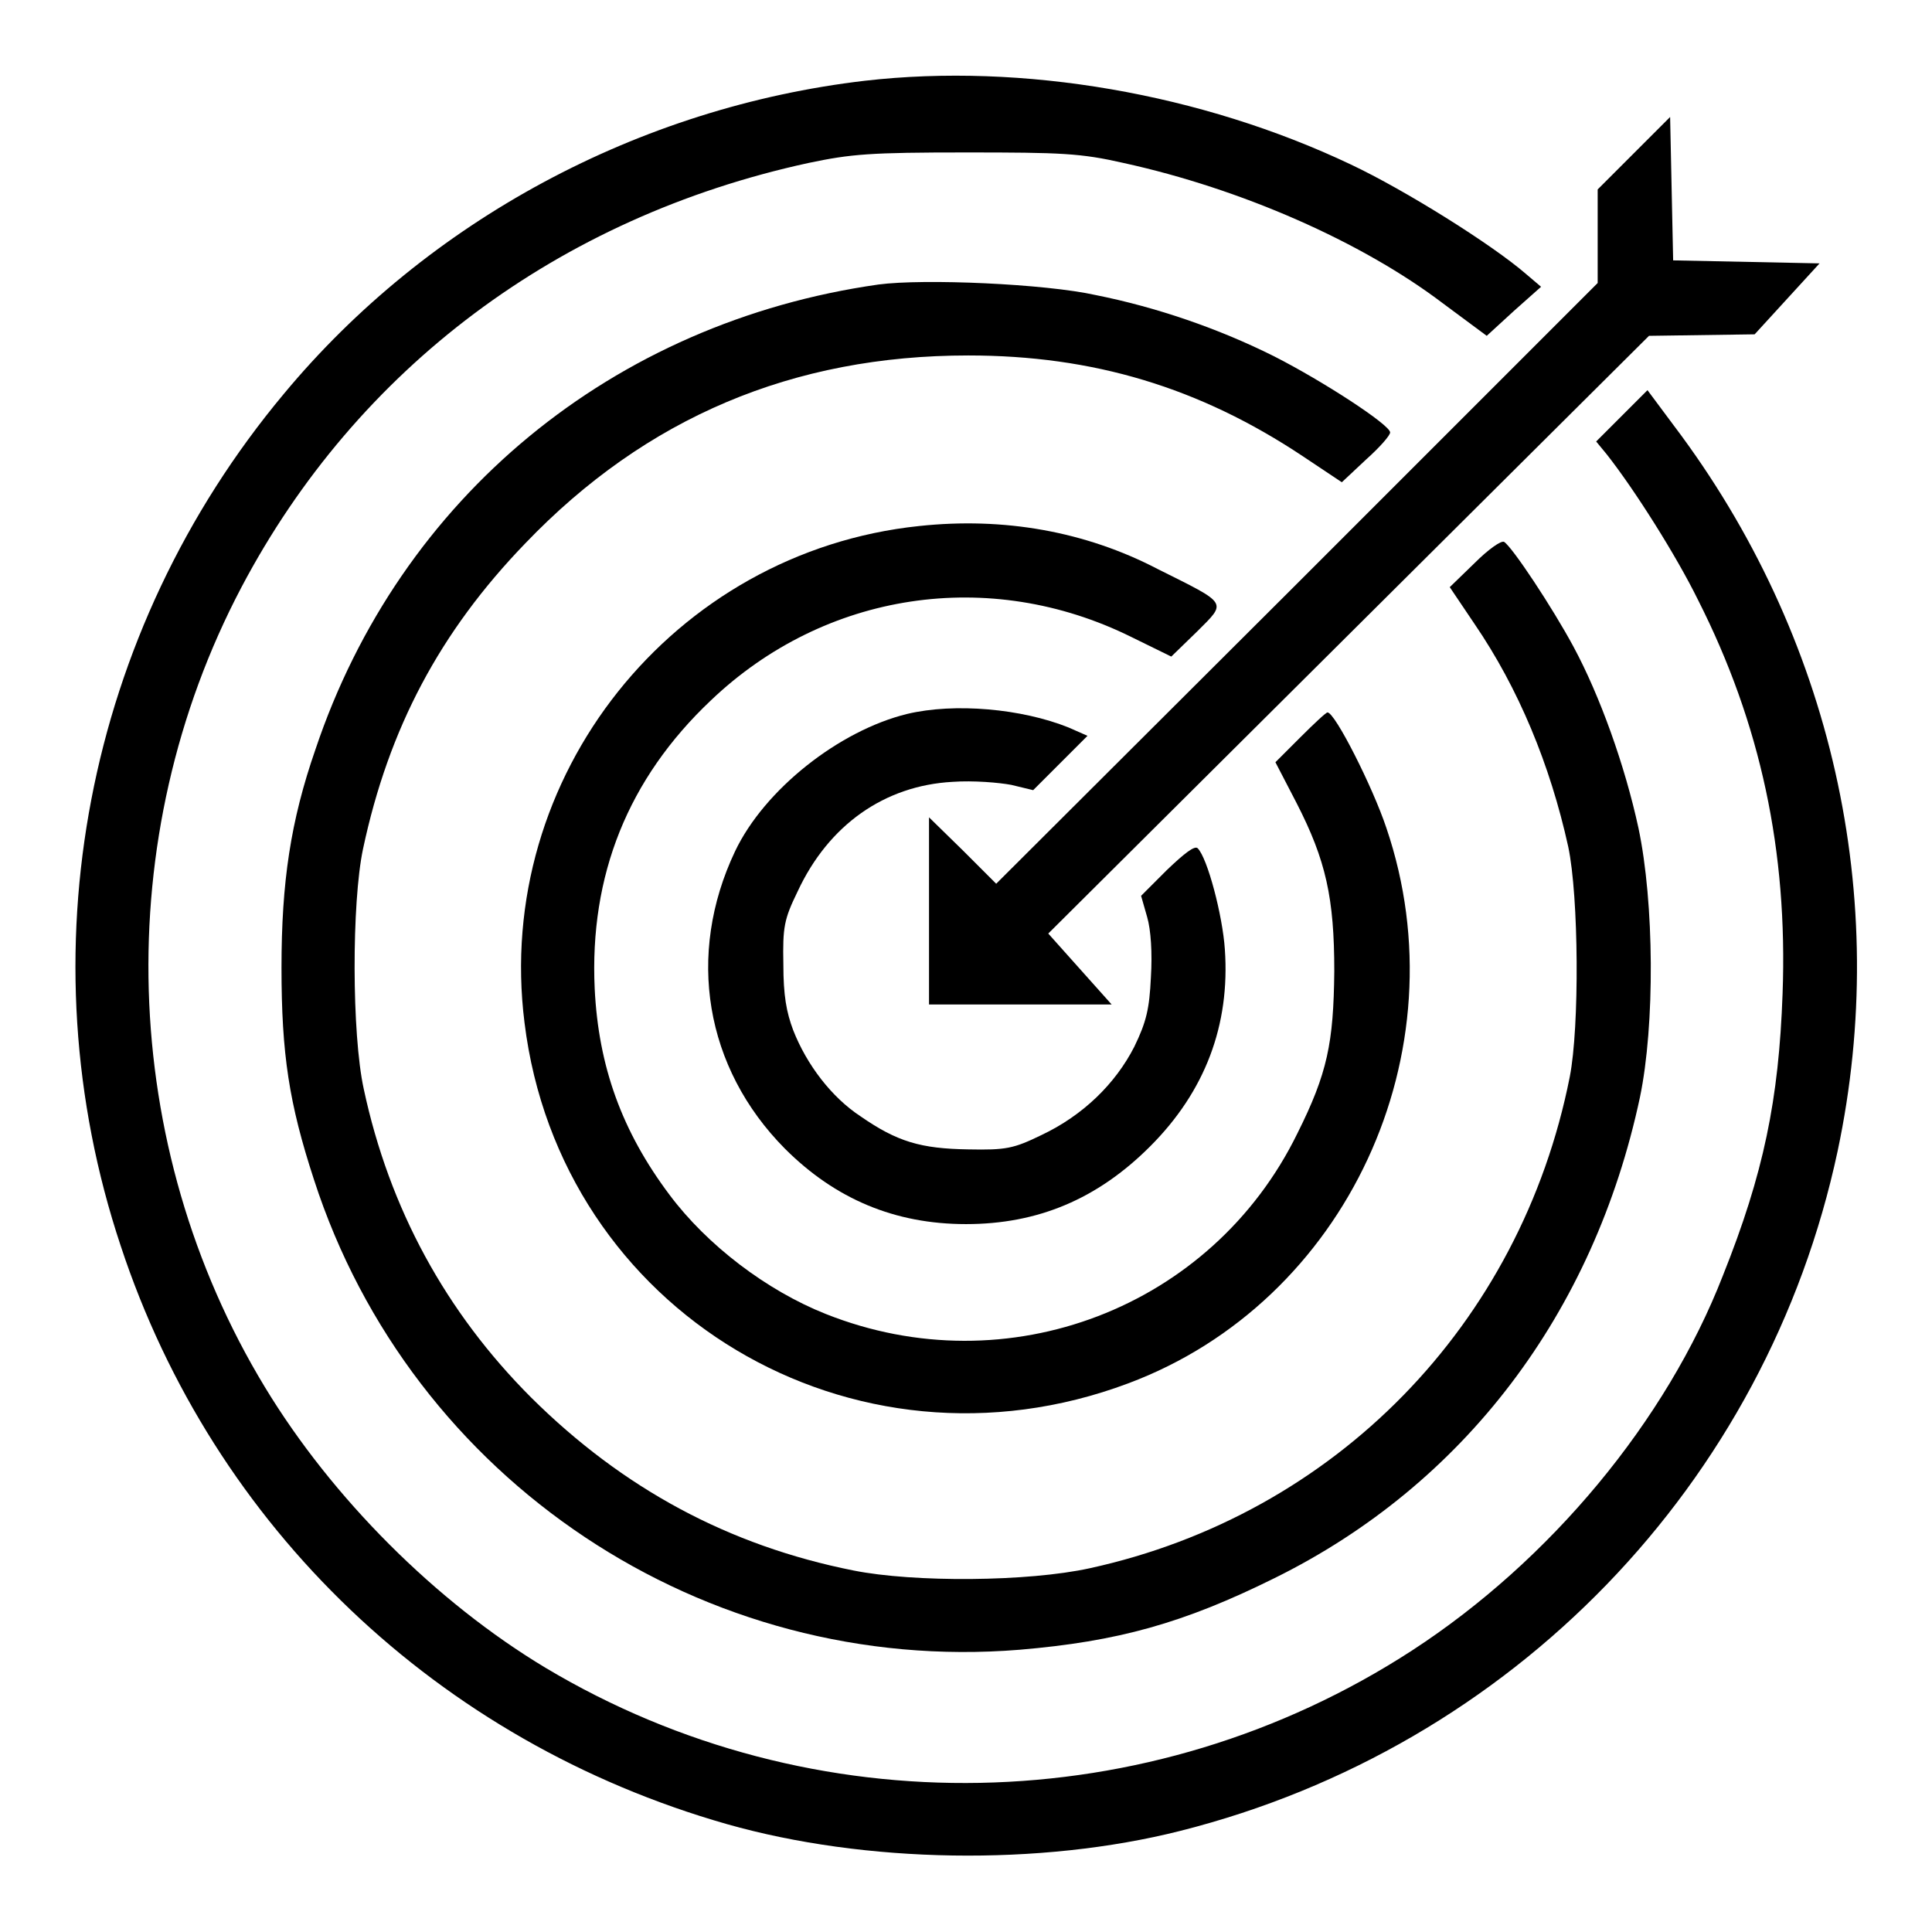 <?xml version="1.0" encoding="utf-8"?>
<!-- Svg Vector Icons : http://www.onlinewebfonts.com/icon -->
<!DOCTYPE svg PUBLIC "-//W3C//DTD SVG 1.1//EN" "http://www.w3.org/Graphics/SVG/1.1/DTD/svg11.dtd">
<svg version="1.1" xmlns="http://www.w3.org/2000/svg" xmlns:xlink="http://www.w3.org/1999/xlink" x="0px" y="0px" viewBox="0 0 256 256" enable-background="new 0 0 256 256" xml:space="preserve">
<g><g><g><path fill="#000000" d="M114.6,10.7c-29.9,3.5-57.9,18.5-77,41.5C11.3,83.7,3.1,126.4,16,165.1c12.3,37.3,42.1,65.7,80.3,76.6c18.3,5.2,41.5,5.6,60.1,0.9c44-11.1,77.7-46,87.1-90.1c7.1-33.5-0.7-68.3-21.7-96.1l-3.5-4.7l-3.4,3.4l-3.4,3.4l1.4,1.7c3.7,4.7,9.2,13.4,12.1,19.3c8.3,16.4,11.9,33.3,11.2,52.2c-0.5,14-2.5,23.8-7.9,37.3c-7.5,19.3-22.9,37.8-41.2,49.7c-34.8,22.6-79.5,23.4-114.8,2.3c-14.5-8.7-28.3-22.5-37.2-37.2C15.7,151.8,14.5,111,32,77.8c15.3-29,42-49,75.1-56.2c5.7-1.2,8.2-1.4,20.9-1.4s15.2,0.1,20.9,1.4c15.5,3.4,31.5,10.4,42.3,18.6l5.8,4.3l3.6-3.3l3.6-3.2l-2-1.7c-4.5-3.9-16-11.1-23.2-14.5C159.2,12.4,135.5,8.3,114.6,10.7z"/><path fill="#000000" d="M216.5,20.3l-4.8,4.8v6.2v6.2l-39.8,39.8L132,117.1l-4.4-4.4l-4.5-4.4v12.4v12.4h12.1h12.1l-4.2-4.7l-4.2-4.7l39.8-39.6l39.8-39.6l7-0.1l7-0.1l4.3-4.7l4.3-4.7l-9.7-0.2l-9.7-0.2l-0.2-9.5l-0.2-9.5L216.5,20.3z"/><path fill="#000000" d="M116.4,37.7C81.2,42.7,53,65.9,41.8,99.3c-3.3,9.5-4.5,17.6-4.5,28.9c0,11.5,1,18,4.3,28.1c12.9,39.9,51.7,65.7,93.5,62.3c13-1.1,21.7-3.5,33.8-9.5c25.1-12.4,42.3-35.1,48.4-63.7c2-9.6,1.9-25.8-0.2-35.7c-1.8-8.3-5.1-17.5-8.6-24c-2.8-5.2-8.1-13.2-9.2-13.9c-0.4-0.2-2.1,1-3.9,2.8l-3.3,3.2l3.3,4.9c5.8,8.5,10,18.6,12.4,29.5c1.4,6.6,1.5,23.9,0.2,30.5c-6.5,32.8-31.1,58-63.6,65.1c-8.2,1.8-23.3,1.9-31.3,0.3c-16.6-3.3-30.6-10.9-42.7-22.9c-11.3-11.3-18.8-25-22.2-40.9c-1.6-7.3-1.6-24.7-0.1-31.8c3.4-16,10.2-28.8,21.5-40.5c16-16.7,35.5-24.9,58.7-24.9c16.5,0,30.6,4.2,44.4,13.4l5.1,3.4l3.2-3c1.8-1.6,3.2-3.2,3.2-3.6c0-1-8.9-6.8-15.4-10.1c-7.4-3.7-15.6-6.5-23.6-8.1C138.5,37.6,122.4,36.9,116.4,37.7z"/><path fill="#000000" d="M121.8,69.7c-32.6,3.4-56.4,33.2-52.3,65.8c4.7,38.3,43.5,61.5,80,47.8c28.9-10.8,44.3-43.9,34.2-73.6c-1.8-5.4-6.8-15.3-7.8-15.3c-0.2,0-1.8,1.5-3.6,3.3l-3.3,3.3l2.8,5.4c3.9,7.6,5,12.6,5,22.3c-0.1,9.5-0.9,13.5-4.9,21.5c-11.3,23.1-38.4,33.5-62.5,23.9c-7.8-3.1-15.7-9.1-20.7-15.8c-6.3-8.4-9.4-17-9.9-27.3c-0.7-15,4.4-27.8,15.4-38.2c15.1-14.4,36.9-17.7,55.7-8.4l5.3,2.6l3.4-3.3c4-4,4.2-3.6-5.2-8.3C143.8,70.4,133,68.5,121.8,69.7z"/><path fill="#000000" d="M120.2,94.6c-9,2.2-18.9,10-22.8,18.2c-6.5,13.7-4,28.7,6.6,39.4c6.7,6.7,14.6,10,24,10c9.5,0,17.4-3.3,24.4-10.3c7.3-7.3,10.6-16.1,9.9-26.1c-0.3-4.5-2.3-12.1-3.6-13.4c-0.4-0.4-1.8,0.7-4.1,2.9l-3.4,3.4l0.8,2.8c0.5,1.7,0.7,4.8,0.5,8c-0.2,4.2-0.6,5.9-2.2,9.2c-2.5,4.9-6.8,9.1-12.3,11.7c-3.7,1.8-4.7,2-9.7,1.9c-6.3-0.1-9.4-1-14.3-4.4c-3.8-2.5-7.1-6.8-8.9-11.4c-0.9-2.4-1.3-4.6-1.3-8.7c-0.1-5,0.1-6,1.9-9.7c4.1-8.8,11.5-14,20.5-14.5c2.8-0.2,6.2,0.1,7.8,0.4l2.9,0.7l3.6-3.6l3.6-3.6l-2.5-1.1C135.4,93.9,126.5,93.1,120.2,94.6z"/></g></g></g>
</svg>